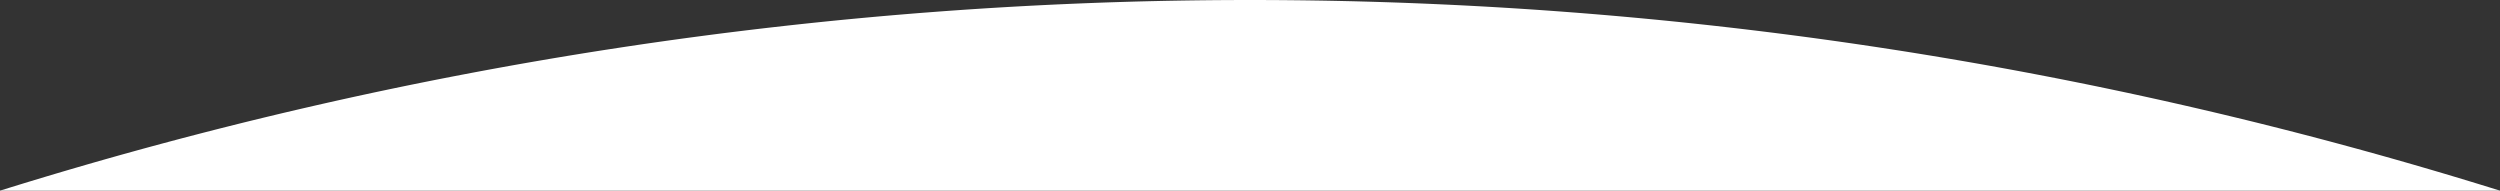 <svg preserveAspectRatio="none" xmlns="http://www.w3.org/2000/svg" viewBox="0 0 355.74 27.13"><rect x="0" y="0" width="355.74" height="27.13" fill="#333333" stroke="none"/><defs><style>.cls-1{fill:#ffffff;}</style></defs><g id="レイヤー_2" data-name="レイヤー 2"><g id="レイヤー_1-2" data-name="レイヤー 1"><path class="cls-1" d="M355.74,27.13A596.64,596.64,0,0,0,0,27.13Z"/></g></g></svg>
